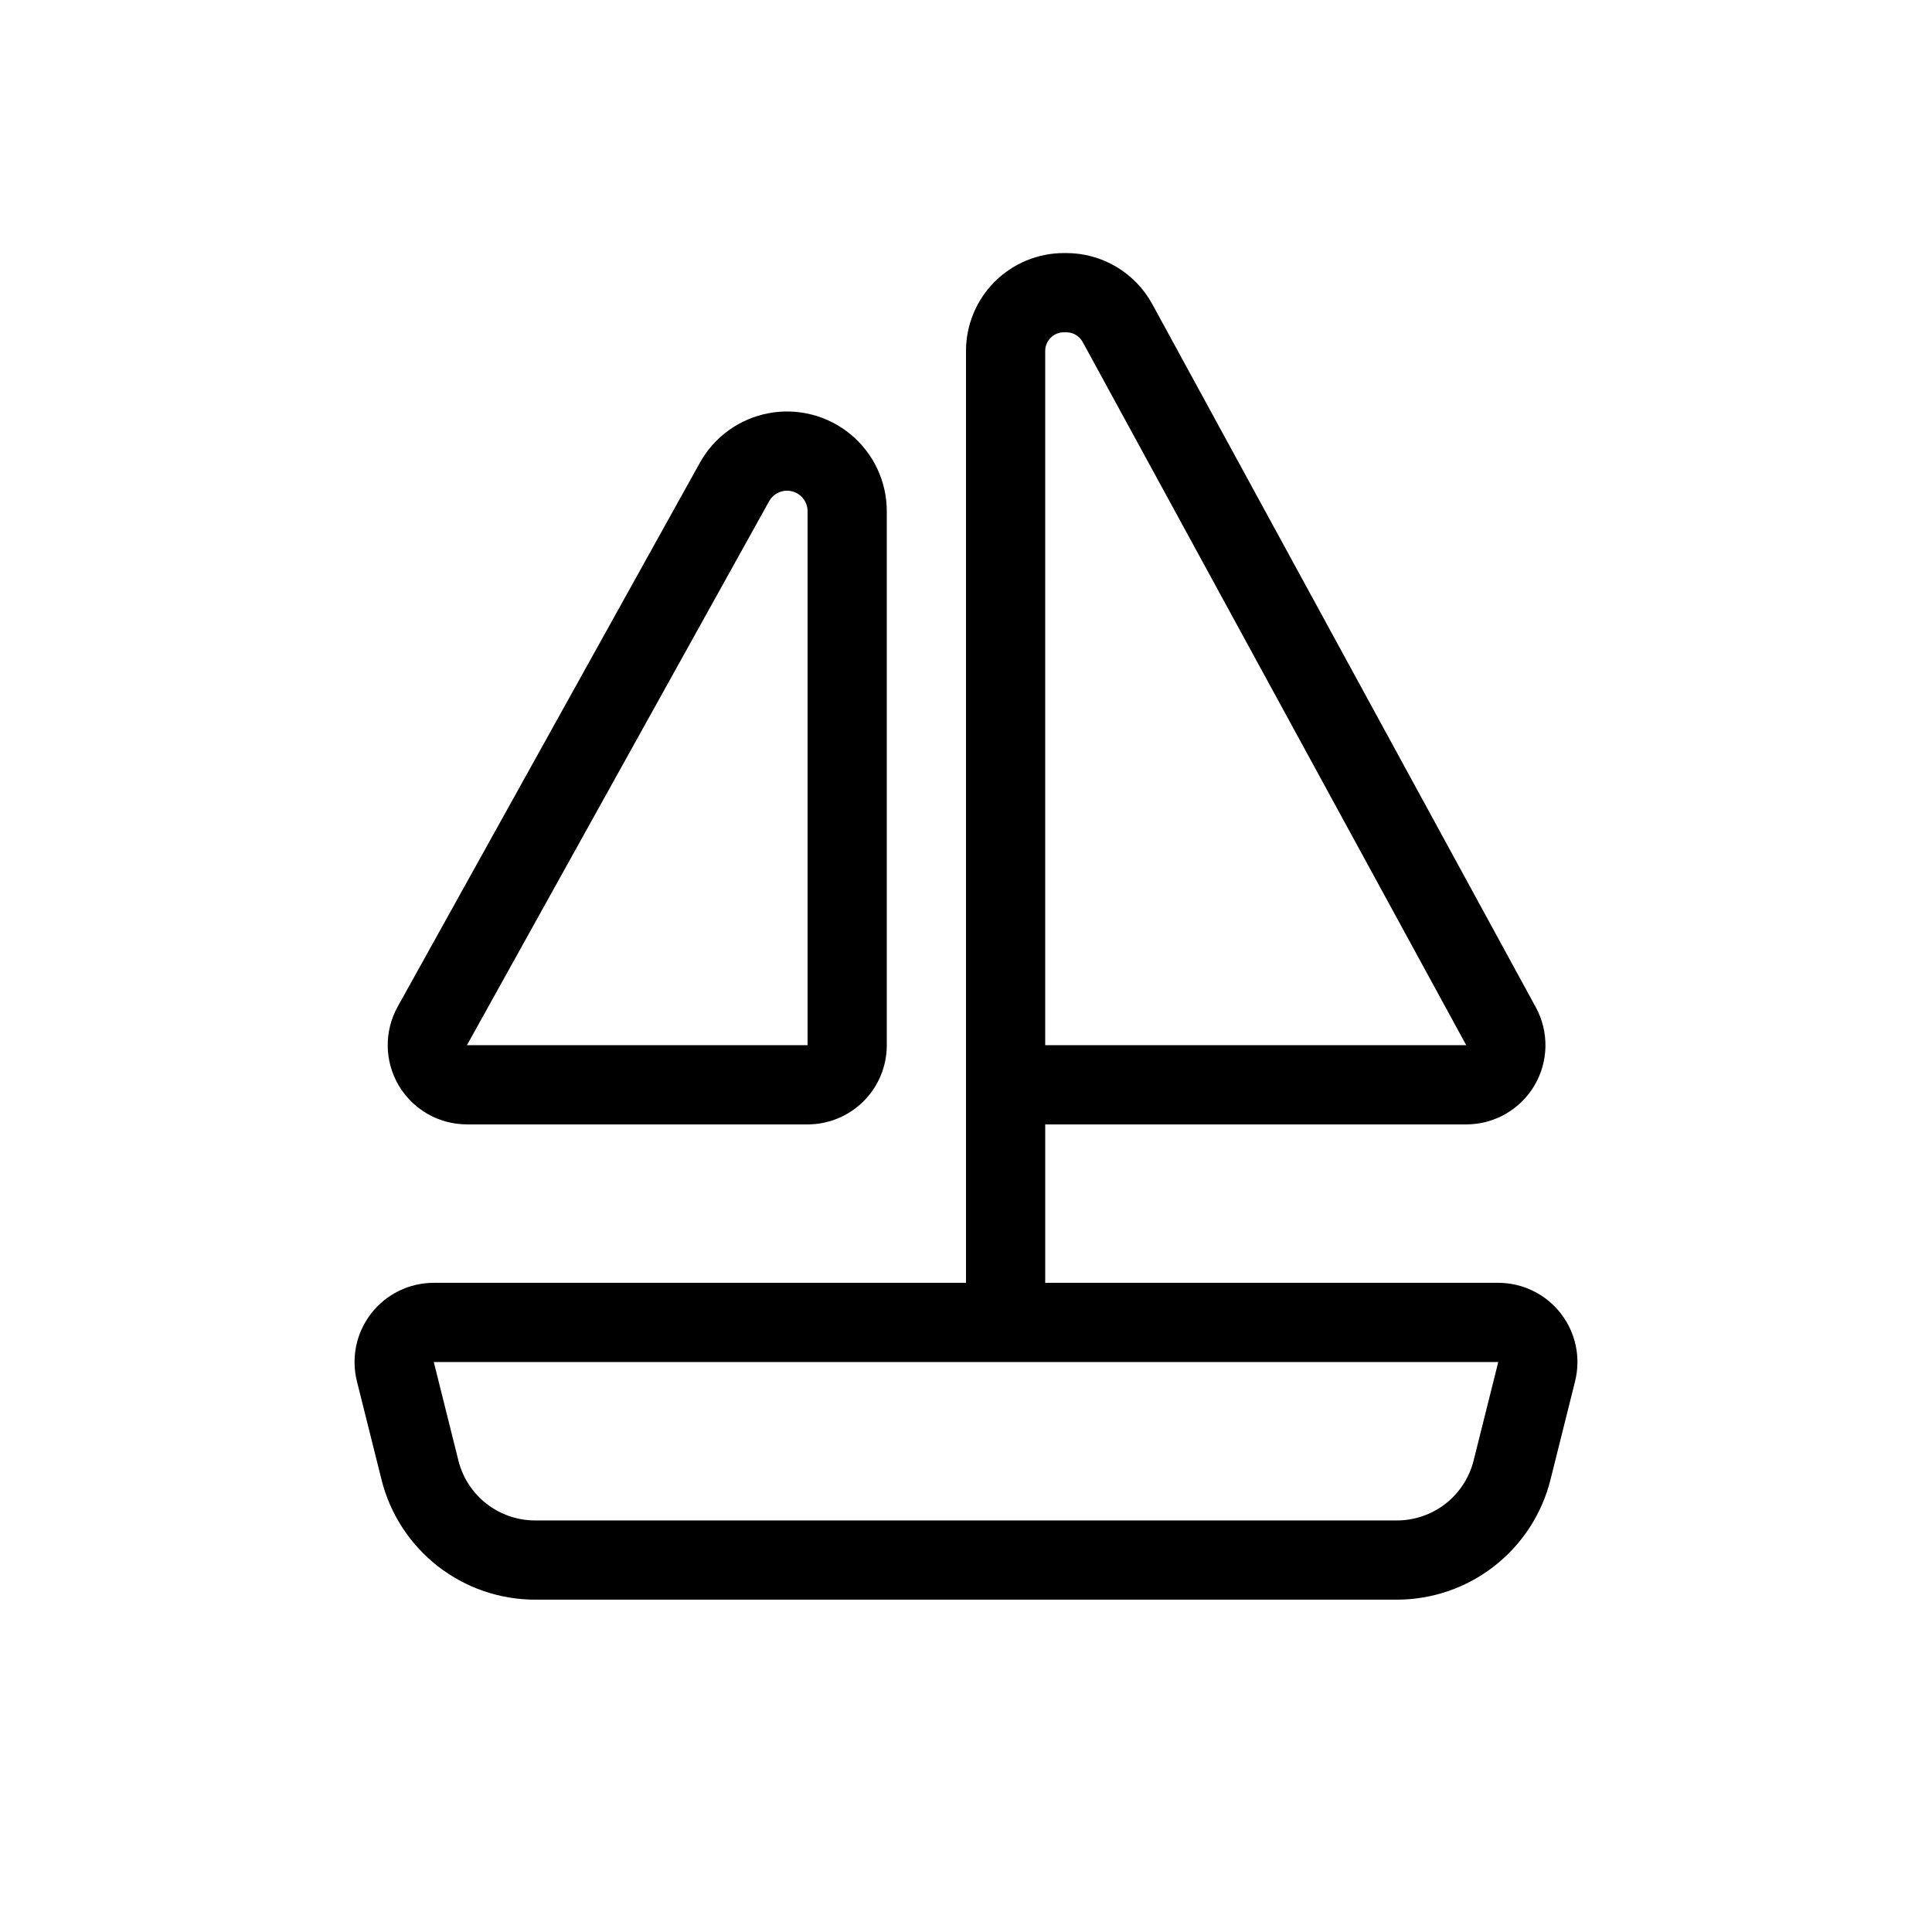 <?xml version="1.0" encoding="UTF-8"?>
<!-- Uploaded to: ICON Repo, www.svgrepo.com, Generator: ICON Repo Mixer Tools -->
<svg fill="#000000" width="800px" height="800px" version="1.1" viewBox="144 144 512 512" xmlns="http://www.w3.org/2000/svg">
 <g>
  <path d="m541.05 483.96h-120.06v-41.98h111.58c7.406 0 14.27-3.906 18.051-10.277 3.781-6.371 3.926-14.266 0.379-20.77l-101.64-186.35c-2.234-4.09-5.527-7.504-9.535-9.887-4.008-2.379-8.582-3.633-13.246-3.633h-0.633c-6.879 0-13.48 2.734-18.348 7.598-4.863 4.867-7.598 11.465-7.598 18.348v246.95h-141.05c-6.465 0-12.57 2.981-16.547 8.074-3.977 5.094-5.387 11.738-3.82 18.012l6.523 26.082c2.269 9.082 7.512 17.148 14.891 22.91s16.473 8.891 25.836 8.891h228.33c9.363 0 18.457-3.129 25.836-8.891 7.383-5.762 12.625-13.828 14.895-22.91l6.523-26.082h-0.004c1.57-6.273 0.16-12.918-3.82-18.012-3.977-5.094-10.082-8.074-16.543-8.074zm-120.06-246.95c0.004-2.734 2.219-4.949 4.953-4.953h0.633c1.816 0 3.484 0.988 4.352 2.582l101.64 186.35h-111.58zm113.54 294.02c-1.129 4.547-3.75 8.582-7.441 11.465-3.691 2.879-8.238 4.445-12.922 4.438h-228.33c-4.68 0.008-9.23-1.559-12.922-4.438-3.691-2.883-6.309-6.918-7.441-11.461l-6.519-26.086h282.1z"/>
  <path d="m267.74 441.98h90.277c5.566 0 10.906-2.215 14.844-6.148 3.934-3.938 6.148-9.277 6.148-14.844v-141.51c0-7.863-3.504-15.32-9.555-20.34s-14.027-7.086-21.754-5.637c-7.731 1.449-14.41 6.266-18.23 13.141l-80.082 144.14v0.004c-3.609 6.5-3.512 14.43 0.258 20.84 3.773 6.41 10.656 10.348 18.094 10.348zm80.082-165.14c1.203-2.168 3.719-3.246 6.121-2.625 2.398 0.621 4.074 2.789 4.074 5.266v141.51h-90.277z"/>
 </g>
</svg>